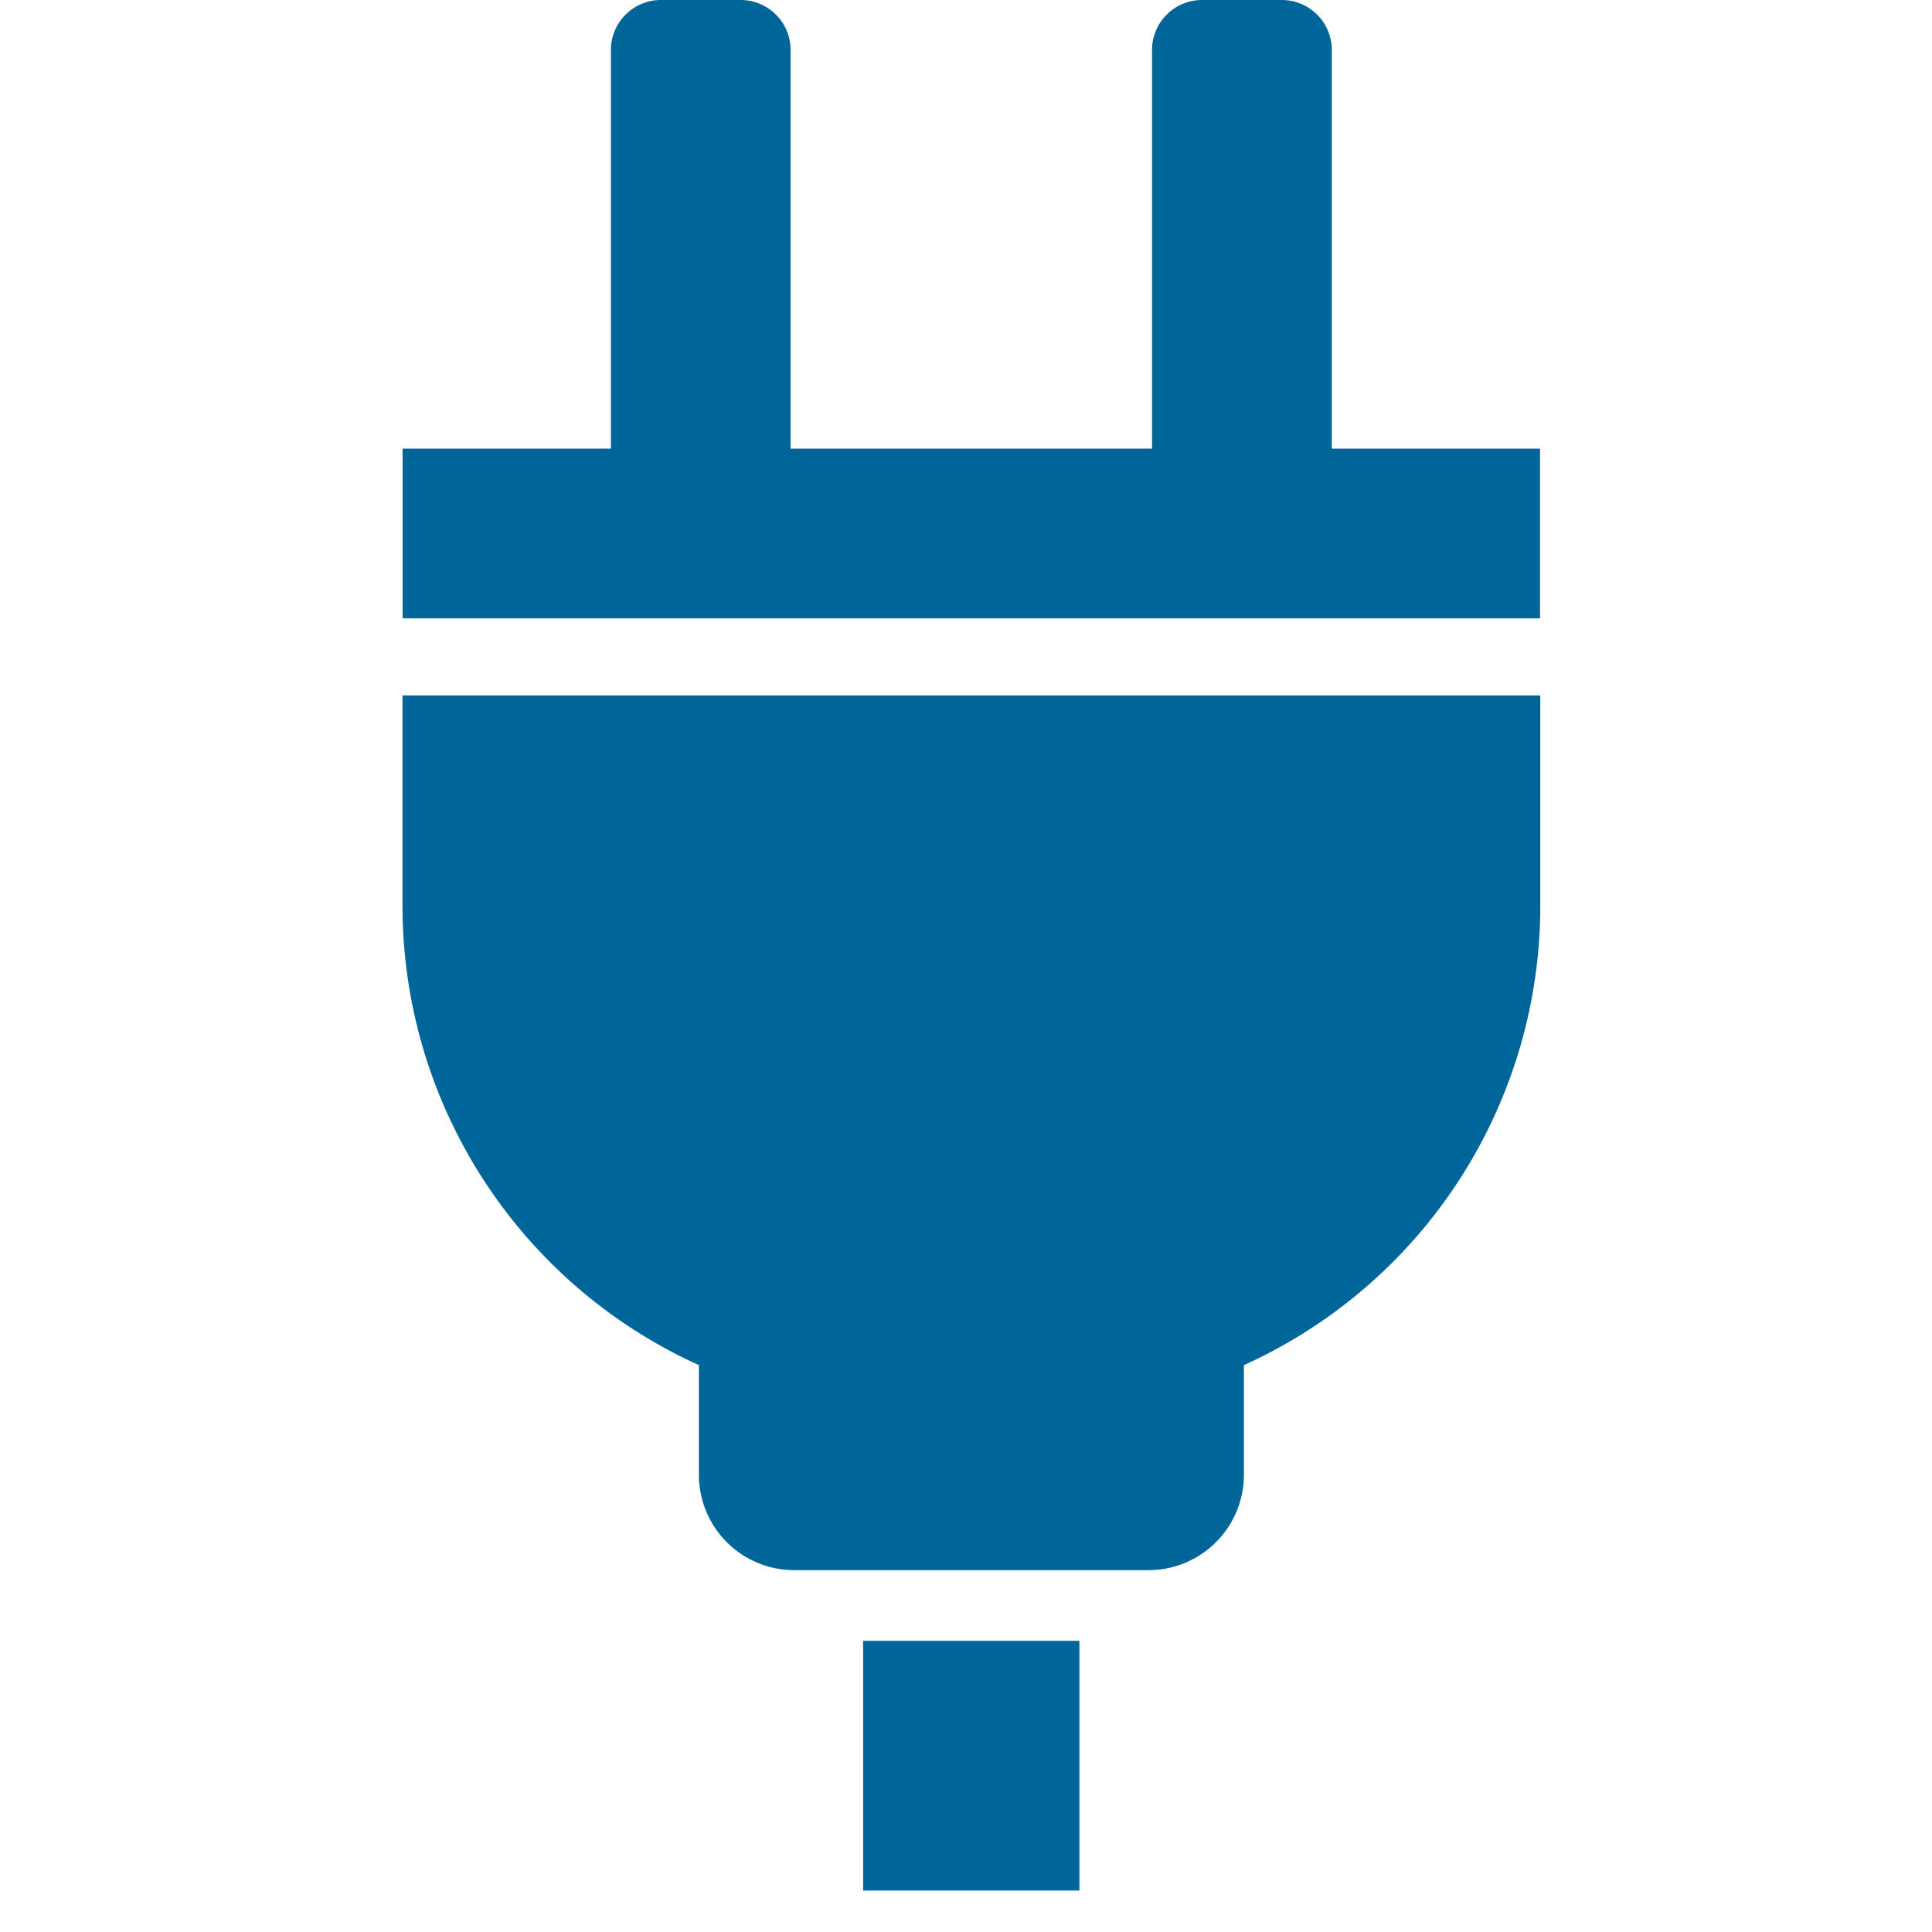 <svg xmlns="http://www.w3.org/2000/svg" xmlns:xlink="http://www.w3.org/1999/xlink" width="24" height="24" viewBox="0 0 24 24">
  <defs>
    <clipPath id="clip-path">
      <rect id="長方形_1389" data-name="長方形 1389" width="24" height="24" transform="translate(0 -1)" fill="#fff"/>
    </clipPath>
  </defs>
  <g id="icon05" transform="translate(0 1)" clip-path="url(#clip-path)">
    <g id="プラグ_コンセントのアイコン1" data-name="プラグ、コンセントのアイコン1" transform="translate(5 -1)">
      <path id="パス_94" data-name="パス 94" d="M113.513,5.573V.621a.621.621,0,0,0-.62-.621H111.9a.621.621,0,0,0-.62.621V5.573h-4.49V.621a.621.621,0,0,0-.62-.621h-.992a.621.621,0,0,0-.62.621V5.573h-2.588V7.681H116.1V5.573Z" transform="translate(-101.969)" fill="#069"/>
      <path id="パス_95" data-name="パス 95" d="M101.968,190.951a6.263,6.263,0,0,0,3.682,5.706v1.362a1.185,1.185,0,0,0,1.185,1.185h4.4a1.185,1.185,0,0,0,1.185-1.185v-1.362a6.262,6.262,0,0,0,3.682-5.706v-2.613H101.968Z" transform="translate(-101.968 -179.699)" fill="#069"/>
      <rect id="長方形_1325" data-name="長方形 1325" width="2.687" height="3.102" transform="translate(5.722 20.383)" fill="#069"/>
    </g>
  </g>
</svg>
